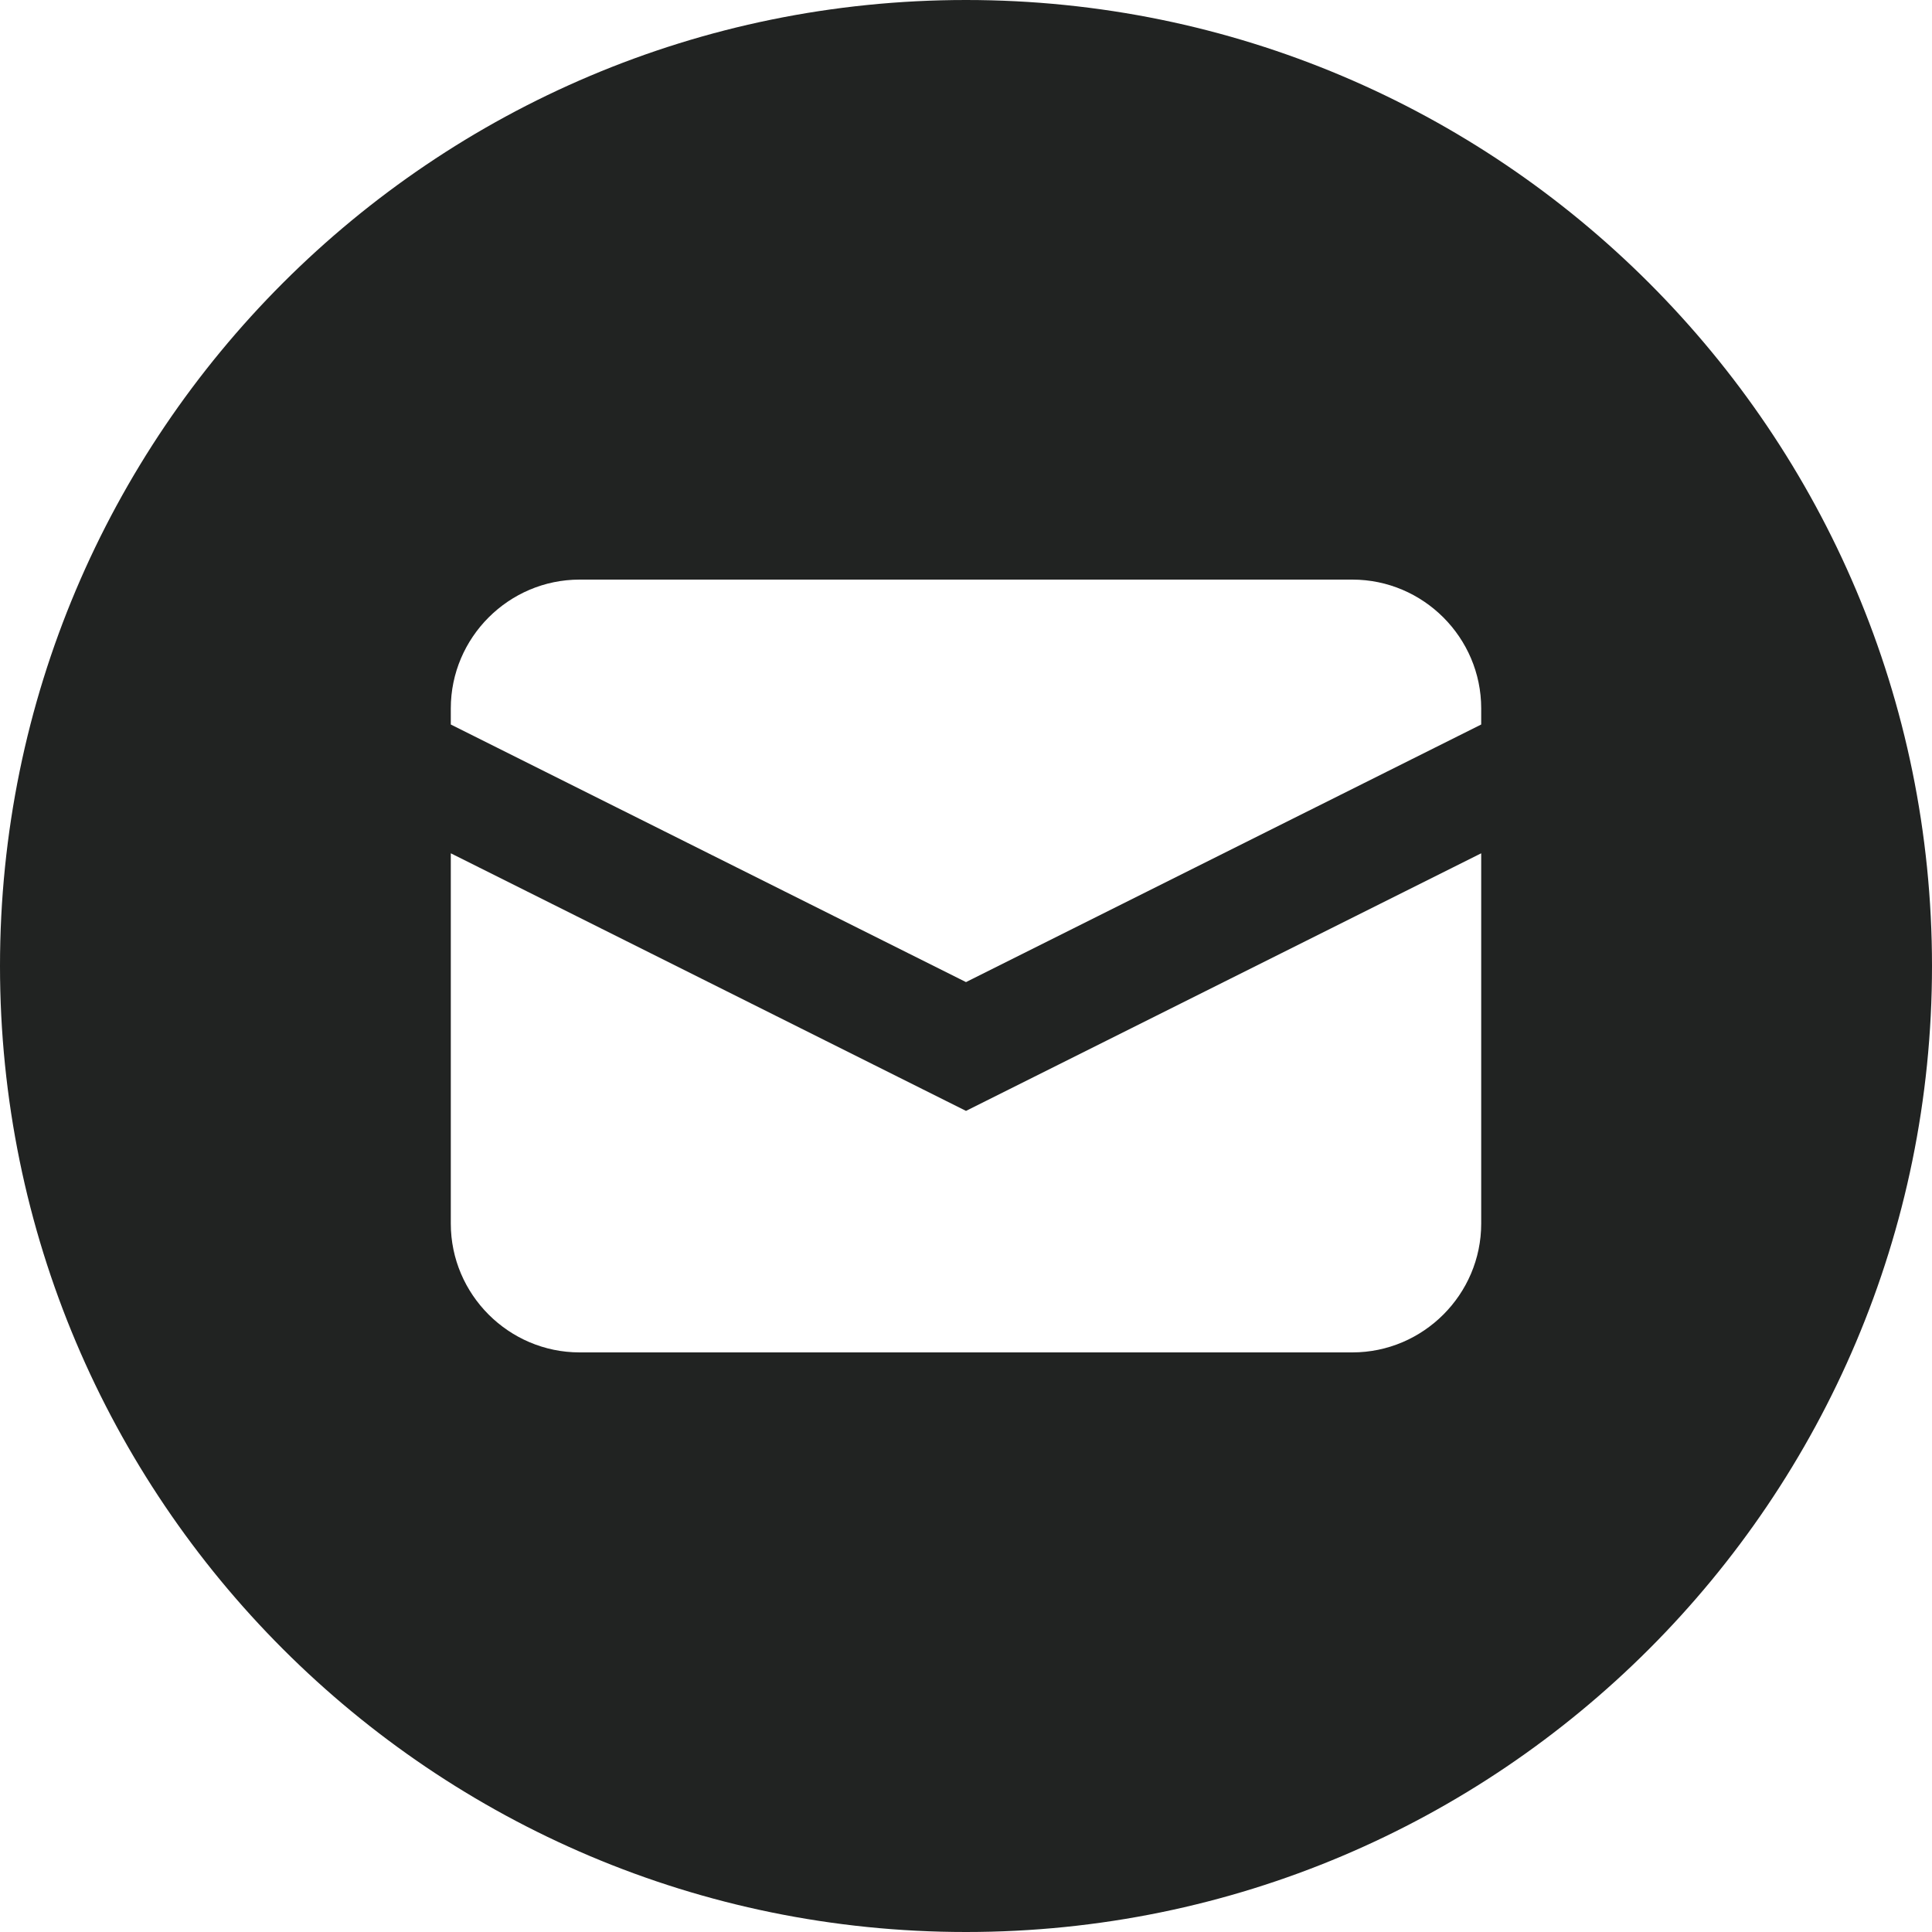 <svg xmlns="http://www.w3.org/2000/svg" width="30" height="30" viewBox="0 0 30 30">
    <path fill="#212322" fill-rule="evenodd" d="M23 11.25l-8 4-8-4V11c0-1.1.9-2 2-2h12c1.1 0 2 .9 2 2v.25zM23 19c0 1.1-.9 2-2 2H9c-1.1 0-2-.9-2-2v-5.75l8 4 8-4V19zM15 0C6.716 0 0 6.716 0 15c0 8.284 6.716 15 15 15 8.284 0 15-6.716 15-15 0-8.284-6.716-15-15-15z"/>
</svg>
